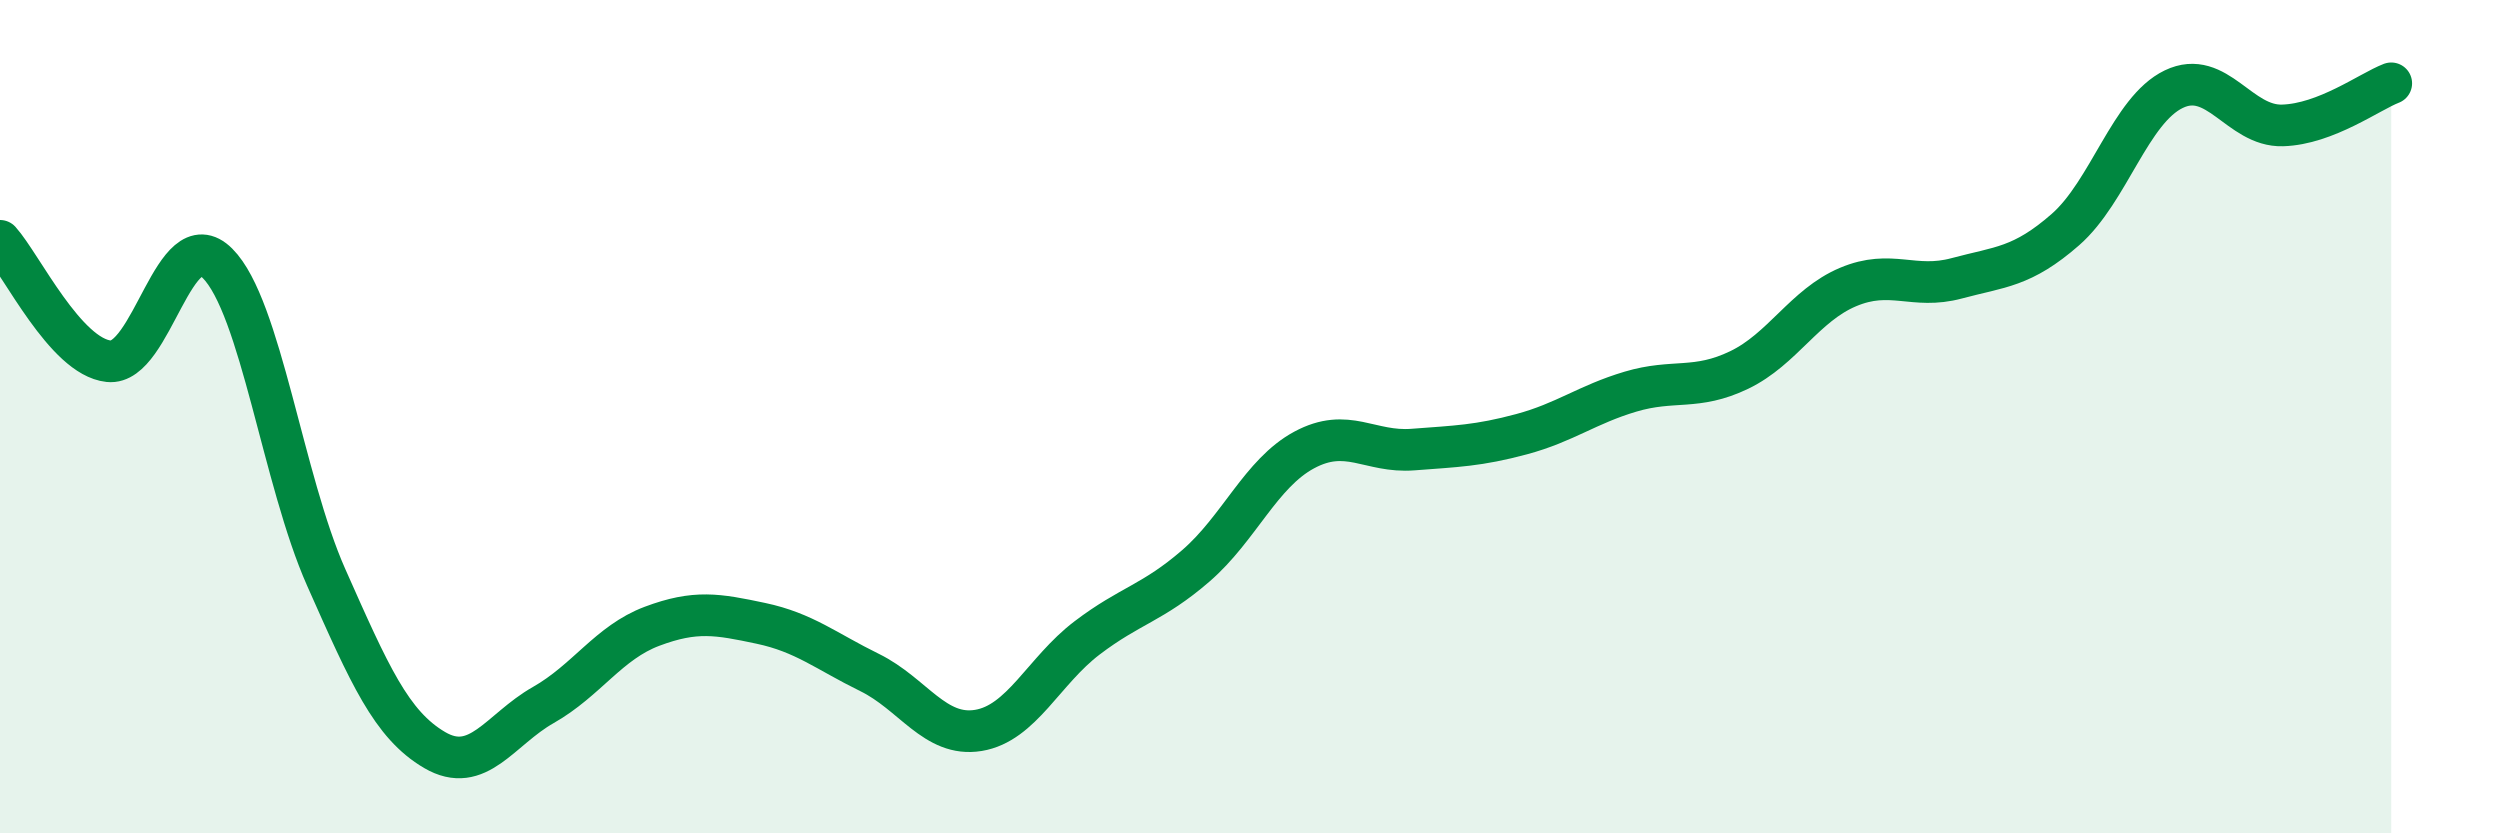 
    <svg width="60" height="20" viewBox="0 0 60 20" xmlns="http://www.w3.org/2000/svg">
      <path
        d="M 0,5.78 C 0.52,6.36 1.57,8.56 2.61,8.67 C 3.65,8.78 4.18,5.28 5.22,6.32 C 6.26,7.36 6.79,11.52 7.83,13.86 C 8.87,16.2 9.39,17.39 10.43,18 C 11.47,18.61 12,17.51 13.04,16.92 C 14.08,16.33 14.61,15.42 15.65,15.03 C 16.69,14.64 17.22,14.74 18.26,14.96 C 19.3,15.18 19.83,15.63 20.87,16.14 C 21.91,16.65 22.44,17.7 23.48,17.53 C 24.52,17.36 25.05,16.1 26.09,15.31 C 27.13,14.52 27.66,14.48 28.7,13.58 C 29.74,12.68 30.26,11.36 31.3,10.8 C 32.34,10.24 32.87,10.87 33.91,10.79 C 34.95,10.71 35.48,10.7 36.52,10.42 C 37.56,10.14 38.09,9.71 39.13,9.4 C 40.17,9.09 40.7,9.38 41.74,8.88 C 42.78,8.38 43.31,7.33 44.35,6.89 C 45.39,6.45 45.92,6.96 46.96,6.68 C 48,6.4 48.53,6.42 49.57,5.51 C 50.61,4.6 51.13,2.64 52.17,2.14 C 53.21,1.64 53.74,3.04 54.78,3.01 C 55.82,2.98 56.87,2.2 57.39,2L57.39 20L0 20Z"
        fill="#008740"
        opacity="0.1"
        stroke-linecap="round"
        stroke-linejoin="round"
      />
      <path
        d="M 0,5.78 C 0.52,6.36 1.57,8.56 2.61,8.67 C 3.65,8.78 4.18,5.28 5.22,6.32 C 6.26,7.36 6.79,11.52 7.83,13.86 C 8.87,16.2 9.39,17.39 10.43,18 C 11.47,18.61 12,17.51 13.04,16.92 C 14.08,16.33 14.61,15.42 15.65,15.03 C 16.69,14.64 17.22,14.74 18.26,14.96 C 19.3,15.18 19.83,15.63 20.87,16.14 C 21.91,16.65 22.44,17.7 23.48,17.53 C 24.52,17.36 25.05,16.1 26.09,15.31 C 27.13,14.52 27.66,14.48 28.7,13.58 C 29.74,12.68 30.26,11.36 31.3,10.8 C 32.34,10.24 32.87,10.87 33.91,10.79 C 34.95,10.71 35.48,10.7 36.52,10.42 C 37.56,10.14 38.09,9.71 39.13,9.4 C 40.17,9.09 40.7,9.38 41.74,8.88 C 42.78,8.38 43.31,7.33 44.35,6.89 C 45.39,6.45 45.92,6.96 46.96,6.68 C 48,6.4 48.53,6.42 49.57,5.51 C 50.61,4.6 51.13,2.64 52.17,2.14 C 53.21,1.64 53.74,3.04 54.78,3.01 C 55.82,2.98 56.87,2.2 57.39,2"
        stroke="#008740"
        stroke-width="1"
        fill="none"
        stroke-linecap="round"
        stroke-linejoin="round"
      />
    </svg>
  